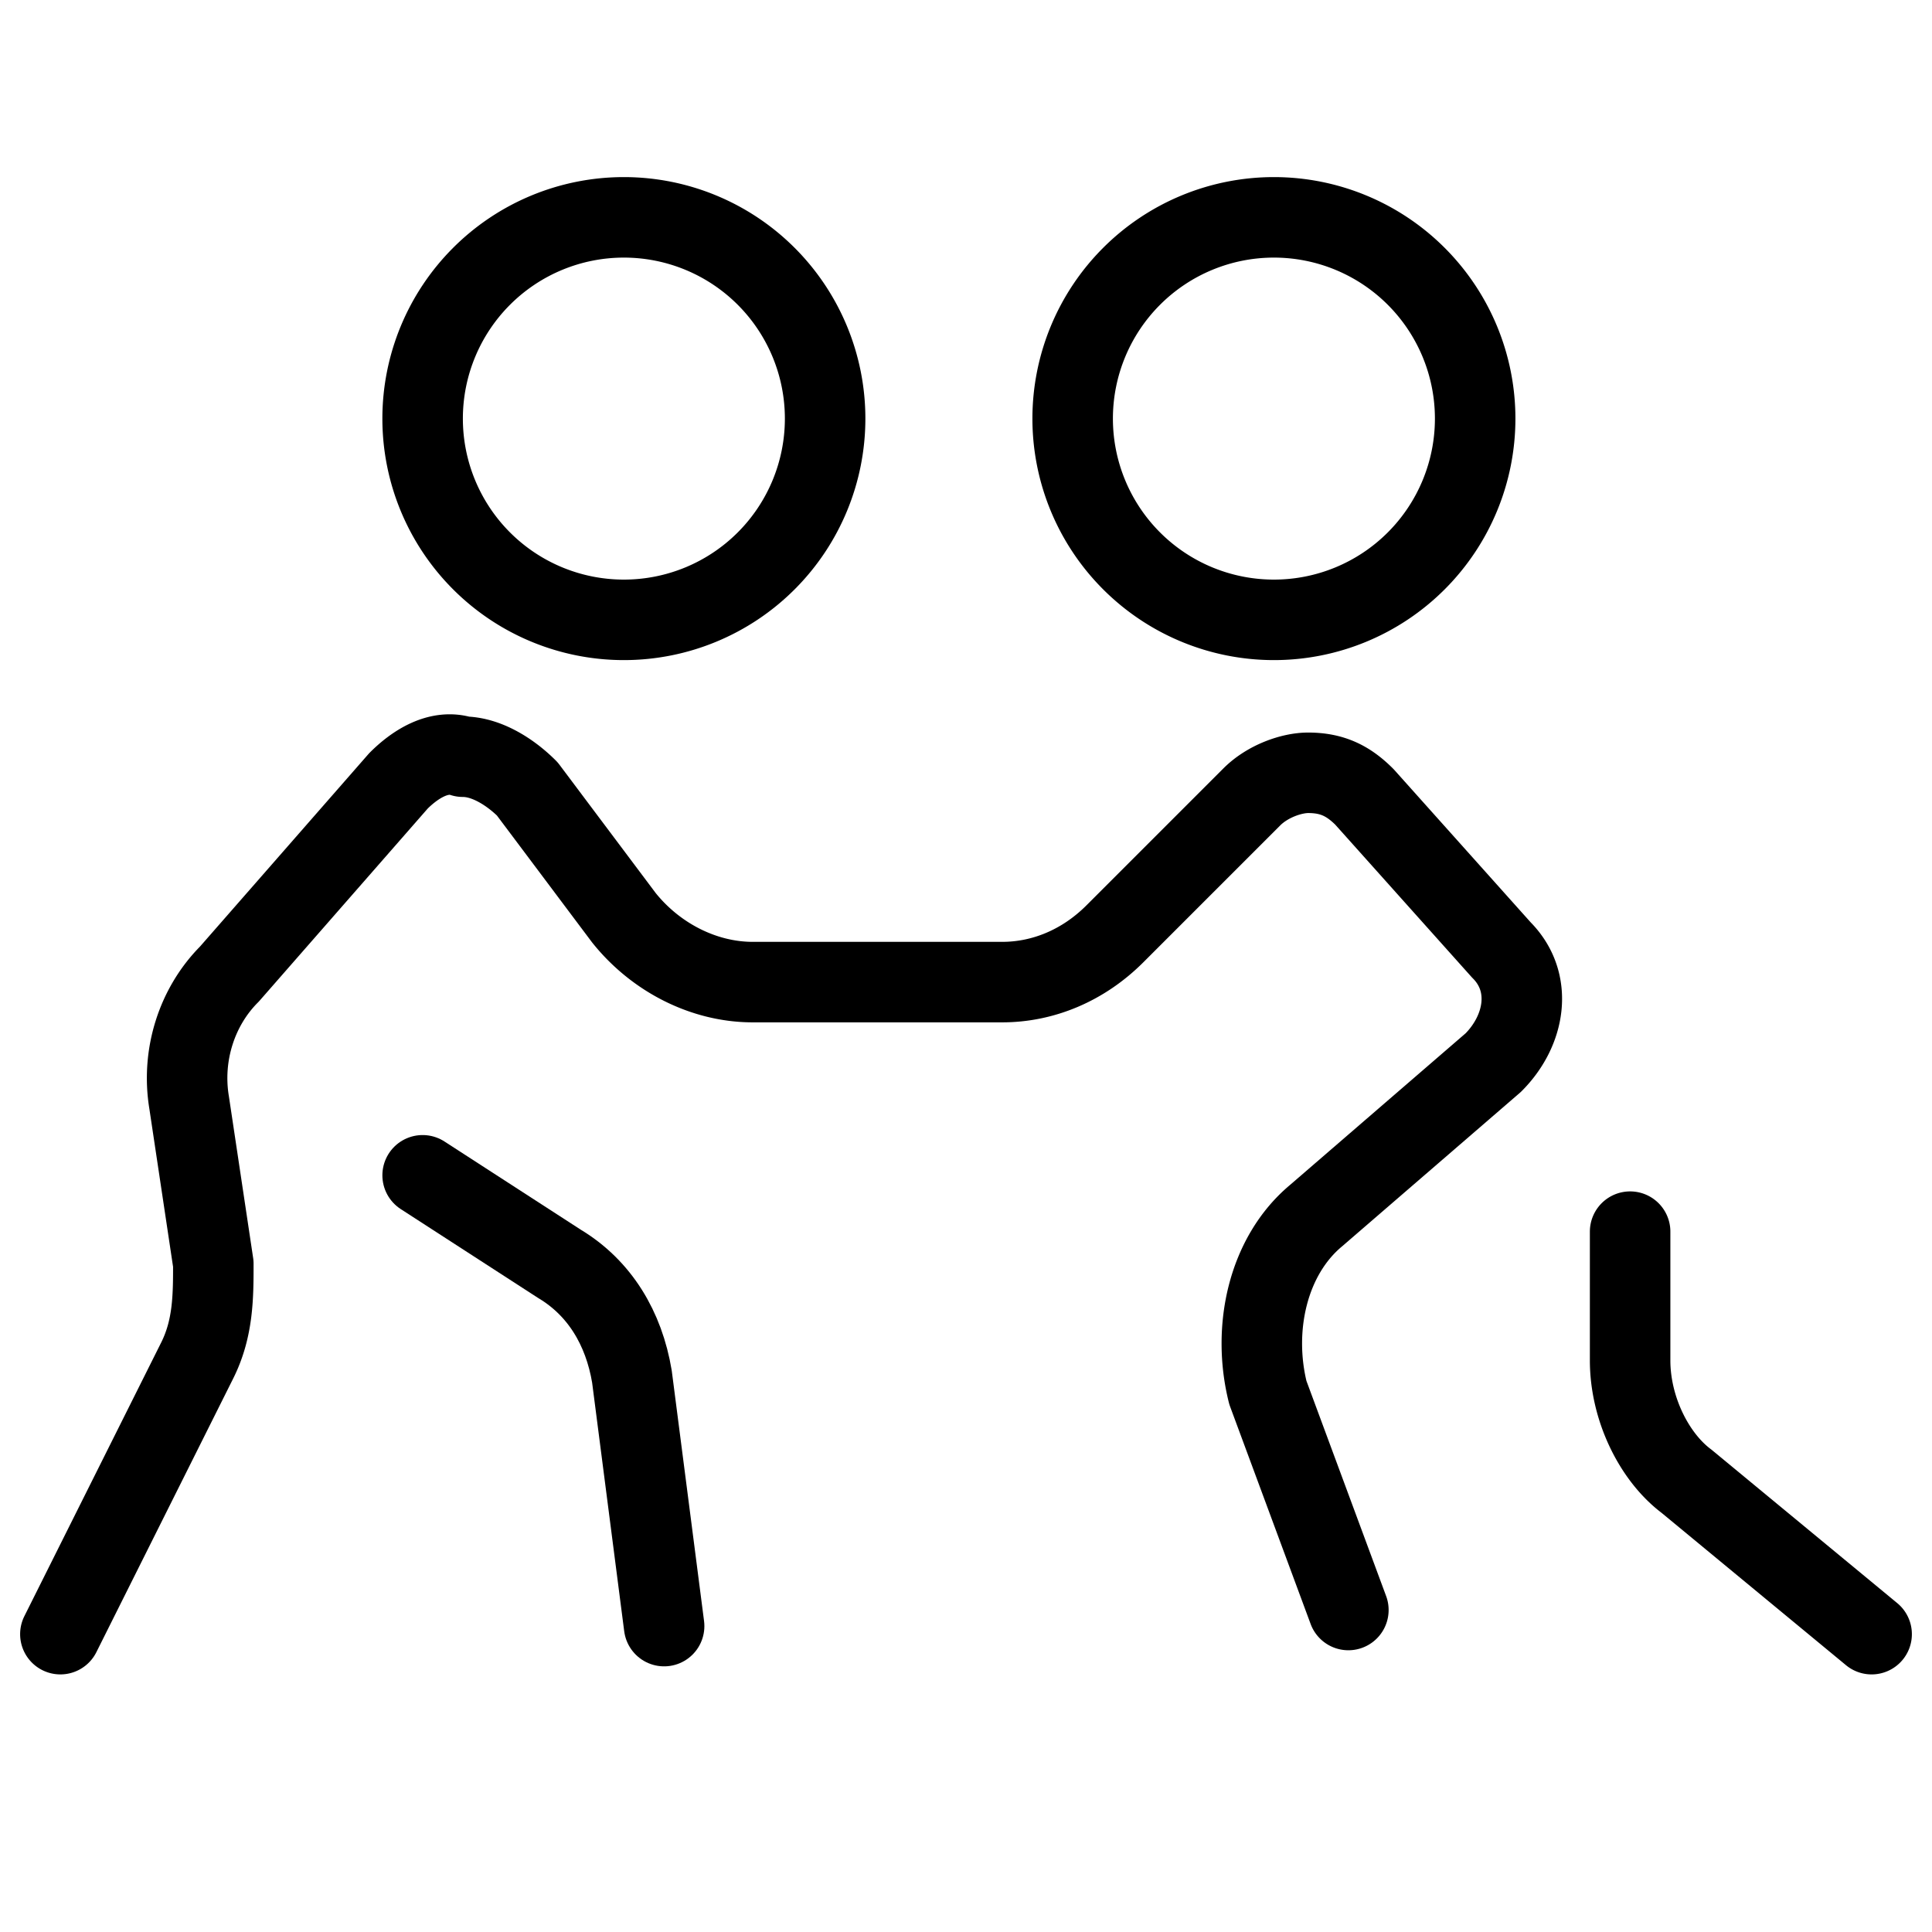 <svg xmlns="http://www.w3.org/2000/svg" fill="none" viewBox="0 0 24 24" stroke="black"><path stroke-linecap="round" stroke-linejoin="round" stroke-miterlimit="10" d="M7.75 7.7a2.5 2.5 0 1 0 0-5 2.5 2.5 0 0 0 0 5Zm8.075 0a2.5 2.5 0 1 0 0-5 2.5 2.5 0 0 0 0 5ZM.75 20.3l1.7-3.4c.2-.4.2-.8.2-1.2l-.3-2c-.1-.6.1-1.2.5-1.6l2.1-2.4c.2-.2.5-.4.8-.3.3 0 .6.2.8.4l1.2 1.6c.4.5 1 .8 1.6.8h3.1c.5 0 1-.2 1.4-.6l1.7-1.7c.2-.2.5-.3.7-.3.3 0 .5.1.7.3l1.7 1.9c.4.4.3 1-.1 1.4l-2.2 1.9c-.6.5-.8 1.4-.6 2.2l1 2.7m3.5-4.7v1.6c0 .6.3 1.2.7 1.5l2.3 1.9"/><path stroke-linecap="round" stroke-linejoin="round" stroke-miterlimit="10" d="m5.25 14.6 1.7 1.1c.5.3.8.8.9 1.4l.4 3.1"/></svg>